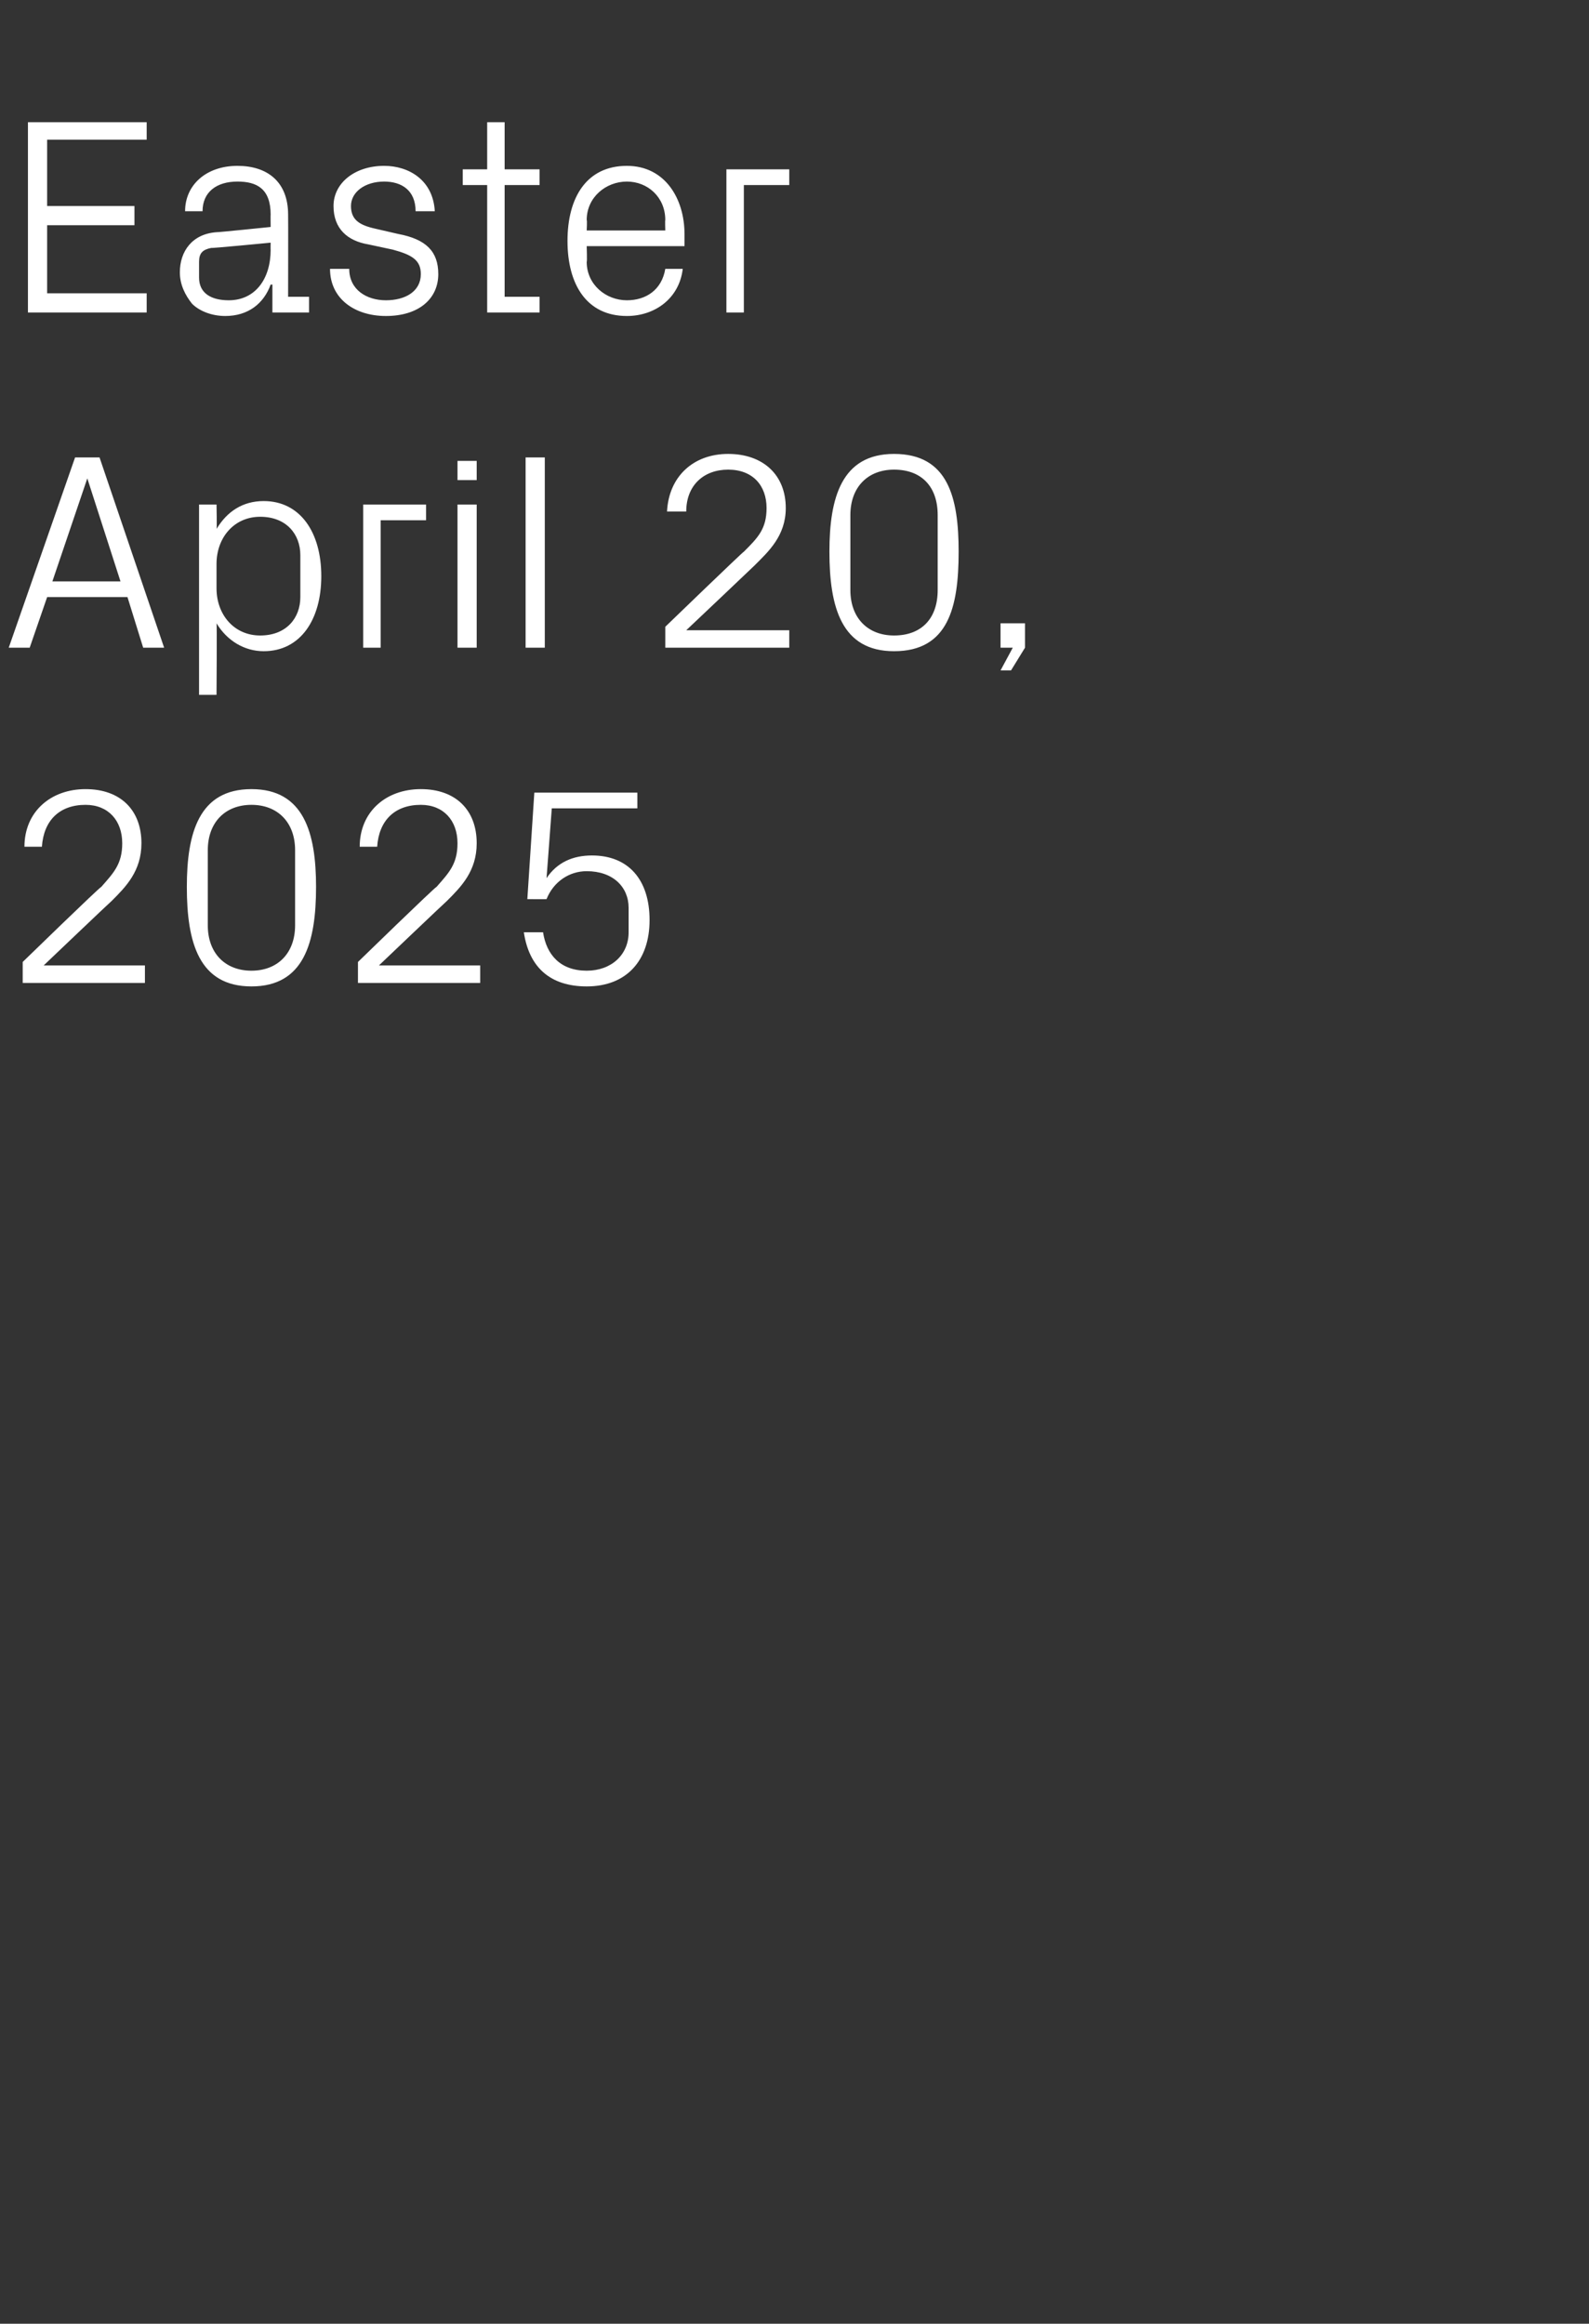 <?xml version="1.0" standalone="no"?><!DOCTYPE svg PUBLIC "-//W3C//DTD SVG 1.1//EN" "http://www.w3.org/Graphics/SVG/1.1/DTD/svg11.dtd"><svg xmlns="http://www.w3.org/2000/svg" version="1.1" width="91px" height="133.1px" viewBox="0 -5 91 133.1" style="top:-5px"><rect x="0" y="-5" width="91" height="133.1" fill="#333333" stroke="none"/>  <desc>Easter April 20, 2025</desc>  <defs/>  <g id="Polygon54020">    <path d="M 2.5 50.3 L 8.3 50.3 L 8.3 51.3 L 1.3 51.3 L 1.3 50.1 C 1.3 50.1 5.76 45.76 5.8 45.8 C 6.5 45 7 44.5 7 43.3 C 7 42 6.2 41.1 4.9 41.1 C 3.4 41.1 2.5 42 2.4 43.5 C 2.4 43.5 1.4 43.5 1.4 43.5 C 1.4 41.5 2.9 40.2 4.9 40.2 C 6.9 40.2 8.1 41.4 8.1 43.3 C 8.1 44.9 7.2 45.8 6.4 46.6 C 6.37 46.61 2.5 50.3 2.5 50.3 L 2.5 50.3 Z M 14.4 51.5 C 11.4 51.5 10.7 49 10.7 45.8 C 10.7 42.7 11.4 40.2 14.4 40.2 C 17.4 40.2 18.1 42.7 18.1 45.8 C 18.1 49 17.4 51.5 14.4 51.5 Z M 16.9 43.7 C 16.9 42.1 15.9 41.1 14.4 41.1 C 12.9 41.1 11.9 42.1 11.9 43.7 C 11.9 43.7 11.9 48 11.9 48 C 11.9 49.6 12.9 50.6 14.4 50.6 C 15.9 50.6 16.9 49.6 16.9 48 C 16.9 48 16.9 43.7 16.9 43.7 Z M 21.7 50.3 L 27.5 50.3 L 27.5 51.3 L 20.5 51.3 L 20.5 50.1 C 20.5 50.1 24.96 45.76 25 45.8 C 25.7 45 26.2 44.5 26.2 43.3 C 26.2 42 25.4 41.1 24.1 41.1 C 22.6 41.1 21.7 42 21.6 43.5 C 21.6 43.5 20.6 43.5 20.6 43.5 C 20.6 41.5 22.1 40.2 24.1 40.2 C 26.1 40.2 27.3 41.4 27.3 43.3 C 27.3 44.9 26.4 45.8 25.6 46.6 C 25.57 46.61 21.7 50.3 21.7 50.3 L 21.7 50.3 Z M 30.2 46.5 L 30.6 40.4 L 36.5 40.4 L 36.5 41.3 L 31.6 41.3 C 31.6 41.3 31.3 45.31 31.3 45.3 C 31.9 44.4 32.8 44 33.9 44 C 36 44 37.2 45.4 37.2 47.7 C 37.2 50 35.9 51.5 33.6 51.5 C 31.5 51.5 30.3 50.4 30 48.4 C 30 48.4 31.1 48.4 31.1 48.4 C 31.3 49.7 32.1 50.6 33.6 50.6 C 35 50.6 36 49.7 36 48.4 C 36 48.4 36 47 36 47 C 36 45.8 35.1 44.9 33.6 44.9 C 32.6 44.9 31.7 45.5 31.3 46.5 C 31.28 46.51 30.2 46.5 30.2 46.5 Z " stroke="none" fill="#fff"/>  </g>  <g id="Polygon54019">    <path d="M 7.3 29.2 L 2.7 29.2 L 1.7 32.1 L 0.5 32.1 L 4.3 21.2 L 5.7 21.2 L 9.4 32.1 L 8.2 32.1 L 7.3 29.2 Z M 5 22.4 L 3 28.3 L 6.9 28.3 L 5 22.4 L 5 22.4 Z M 12.4 28.7 C 12.4 30.2 13.4 31.4 14.9 31.4 C 16.4 31.4 17.2 30.4 17.2 29.2 C 17.2 29.2 17.2 26.8 17.2 26.8 C 17.2 25.6 16.4 24.6 14.9 24.6 C 13.4 24.6 12.4 25.8 12.4 27.3 C 12.4 27.3 12.4 28.7 12.4 28.7 Z M 11.4 34.8 L 11.4 23.9 L 12.4 23.9 C 12.4 23.9 12.43 25.33 12.4 25.3 C 13 24.3 13.9 23.7 15.1 23.7 C 17.2 23.7 18.4 25.5 18.4 28 C 18.4 30.5 17.2 32.3 15.1 32.3 C 14 32.3 13 31.7 12.4 30.7 C 12.43 30.67 12.4 34.8 12.4 34.8 L 11.4 34.8 Z M 20.8 23.9 L 24.4 23.9 L 24.4 24.8 L 21.8 24.8 L 21.8 32.1 L 20.8 32.1 L 20.8 23.9 Z M 26.2 32.1 L 26.2 23.9 L 27.3 23.9 L 27.3 32.1 L 26.2 32.1 Z M 27.3 22.5 L 26.2 22.5 L 26.2 21.4 L 27.3 21.4 L 27.3 22.5 Z M 30.1 32.1 L 30.1 21.2 L 31.2 21.2 L 31.2 32.1 L 30.1 32.1 Z M 39.3 31.1 L 45.2 31.1 L 45.2 32.1 L 38.1 32.1 L 38.1 30.9 C 38.1 30.9 42.59 26.56 42.6 26.6 C 43.4 25.8 43.9 25.3 43.9 24.1 C 43.9 22.8 43.1 21.9 41.7 21.9 C 40.3 21.9 39.3 22.8 39.3 24.3 C 39.3 24.3 38.2 24.3 38.2 24.3 C 38.3 22.3 39.7 21 41.7 21 C 43.7 21 45 22.2 45 24.1 C 45 25.7 44 26.6 43.2 27.4 C 43.2 27.41 39.3 31.1 39.3 31.1 L 39.3 31.1 Z M 51.2 32.3 C 48.2 32.3 47.5 29.8 47.5 26.6 C 47.5 23.5 48.2 21 51.2 21 C 54.3 21 54.9 23.5 54.9 26.6 C 54.9 29.8 54.3 32.3 51.2 32.3 Z M 53.7 24.5 C 53.7 22.9 52.8 21.9 51.2 21.9 C 49.7 21.9 48.7 22.9 48.7 24.5 C 48.7 24.5 48.7 28.8 48.7 28.8 C 48.7 30.4 49.7 31.4 51.2 31.4 C 52.8 31.4 53.7 30.4 53.7 28.8 C 53.7 28.8 53.7 24.5 53.7 24.5 Z M 58.7 32.1 L 57.9 33.4 L 57.3 33.4 L 58 32.1 L 57.3 32.1 L 57.3 30.7 L 58.7 30.7 L 58.7 32.1 Z " stroke="none" fill="#fff"/>  </g>  <g id="Polygon54018">    <path d="M 1.6 2 L 8.4 2 L 8.4 3 L 2.7 3 L 2.7 6.8 L 7.7 6.8 L 7.7 7.9 L 2.7 7.9 L 2.7 11.8 L 8.4 11.8 L 8.4 12.9 L 1.6 12.9 L 1.6 2 Z M 15.5 7.3 C 15.5 5.8 14.7 5.4 13.6 5.4 C 12.4 5.4 11.6 6 11.6 7.1 C 11.6 7.1 10.6 7.1 10.6 7.1 C 10.6 5.6 11.8 4.5 13.6 4.5 C 15.3 4.5 16.5 5.4 16.5 7.3 C 16.51 7.31 16.5 12 16.5 12 L 17.7 12 L 17.7 12.9 L 15.6 12.9 L 15.6 11.3 C 15.6 11.3 15.54 11.3 15.5 11.3 C 15.1 12.4 14.2 13.1 12.9 13.1 C 12.1 13.1 11.4 12.8 11 12.4 C 10.6 11.9 10.3 11.3 10.3 10.6 C 10.3 9.4 11 8.4 12.4 8.3 C 12.4 8.32 15.5 8 15.5 8 C 15.5 8 15.49 7.28 15.5 7.3 Z M 12.1 9.2 C 11.6 9.3 11.4 9.5 11.4 10 C 11.4 10 11.4 10.9 11.4 10.9 C 11.4 11.8 12.1 12.2 13.1 12.2 C 14.6 12.2 15.5 11 15.5 9.3 C 15.49 9.33 15.5 8.9 15.5 8.9 C 15.5 8.9 12.1 9.23 12.1 9.2 Z M 22.8 8.4 C 24.4 8.7 25.1 9.4 25.1 10.7 C 25.1 12.1 24 13.1 22.1 13.1 C 20.3 13.1 18.9 12.1 18.9 10.4 C 18.9 10.4 20 10.4 20 10.4 C 20 11.6 21 12.2 22.1 12.2 C 23.2 12.2 24.1 11.7 24.1 10.7 C 24.1 9.9 23.6 9.6 22.5 9.3 C 22.5 9.3 21.1 9 21.1 9 C 19.9 8.8 19.1 8.1 19.1 6.8 C 19.1 5.5 20.3 4.5 22 4.5 C 23.4 4.5 24.8 5.3 24.9 7.1 C 24.9 7.1 23.8 7.1 23.8 7.1 C 23.8 5.9 23 5.4 22 5.4 C 20.9 5.4 20.1 6 20.1 6.8 C 20.1 7.6 20.6 7.9 21.5 8.1 C 21.5 8.1 22.8 8.4 22.8 8.4 Z M 28.9 12 L 30.9 12 L 30.9 12.9 L 27.9 12.9 L 27.9 5.6 L 26.5 5.6 L 26.5 4.7 L 27.9 4.7 L 27.9 2 L 28.9 2 L 28.9 4.7 L 30.9 4.7 L 30.9 5.6 L 28.9 5.6 L 28.9 12 Z M 38.1 7.6 C 38.1 6.3 37.1 5.4 35.9 5.4 C 34.7 5.4 33.6 6.3 33.6 7.6 C 33.63 7.6 33.6 8.2 33.6 8.2 L 38.1 8.2 C 38.1 8.2 38.08 7.6 38.1 7.6 Z M 39.1 10.4 C 38.9 12.1 37.5 13.1 35.9 13.1 C 33.6 13.1 32.5 11.3 32.5 8.8 C 32.5 6.3 33.6 4.5 35.9 4.5 C 38.1 4.5 39.2 6.4 39.2 8.4 C 39.2 8.43 39.2 9.1 39.2 9.1 L 33.6 9.1 C 33.6 9.1 33.63 10 33.6 10 C 33.6 11.3 34.7 12.2 35.9 12.2 C 37 12.2 37.9 11.6 38.1 10.4 C 38.1 10.4 39.1 10.4 39.1 10.4 Z M 41.6 4.7 L 45.2 4.7 L 45.2 5.6 L 42.6 5.6 L 42.6 12.9 L 41.6 12.9 L 41.6 4.7 Z " stroke="none" fill="#fff"/>  </g></svg>
